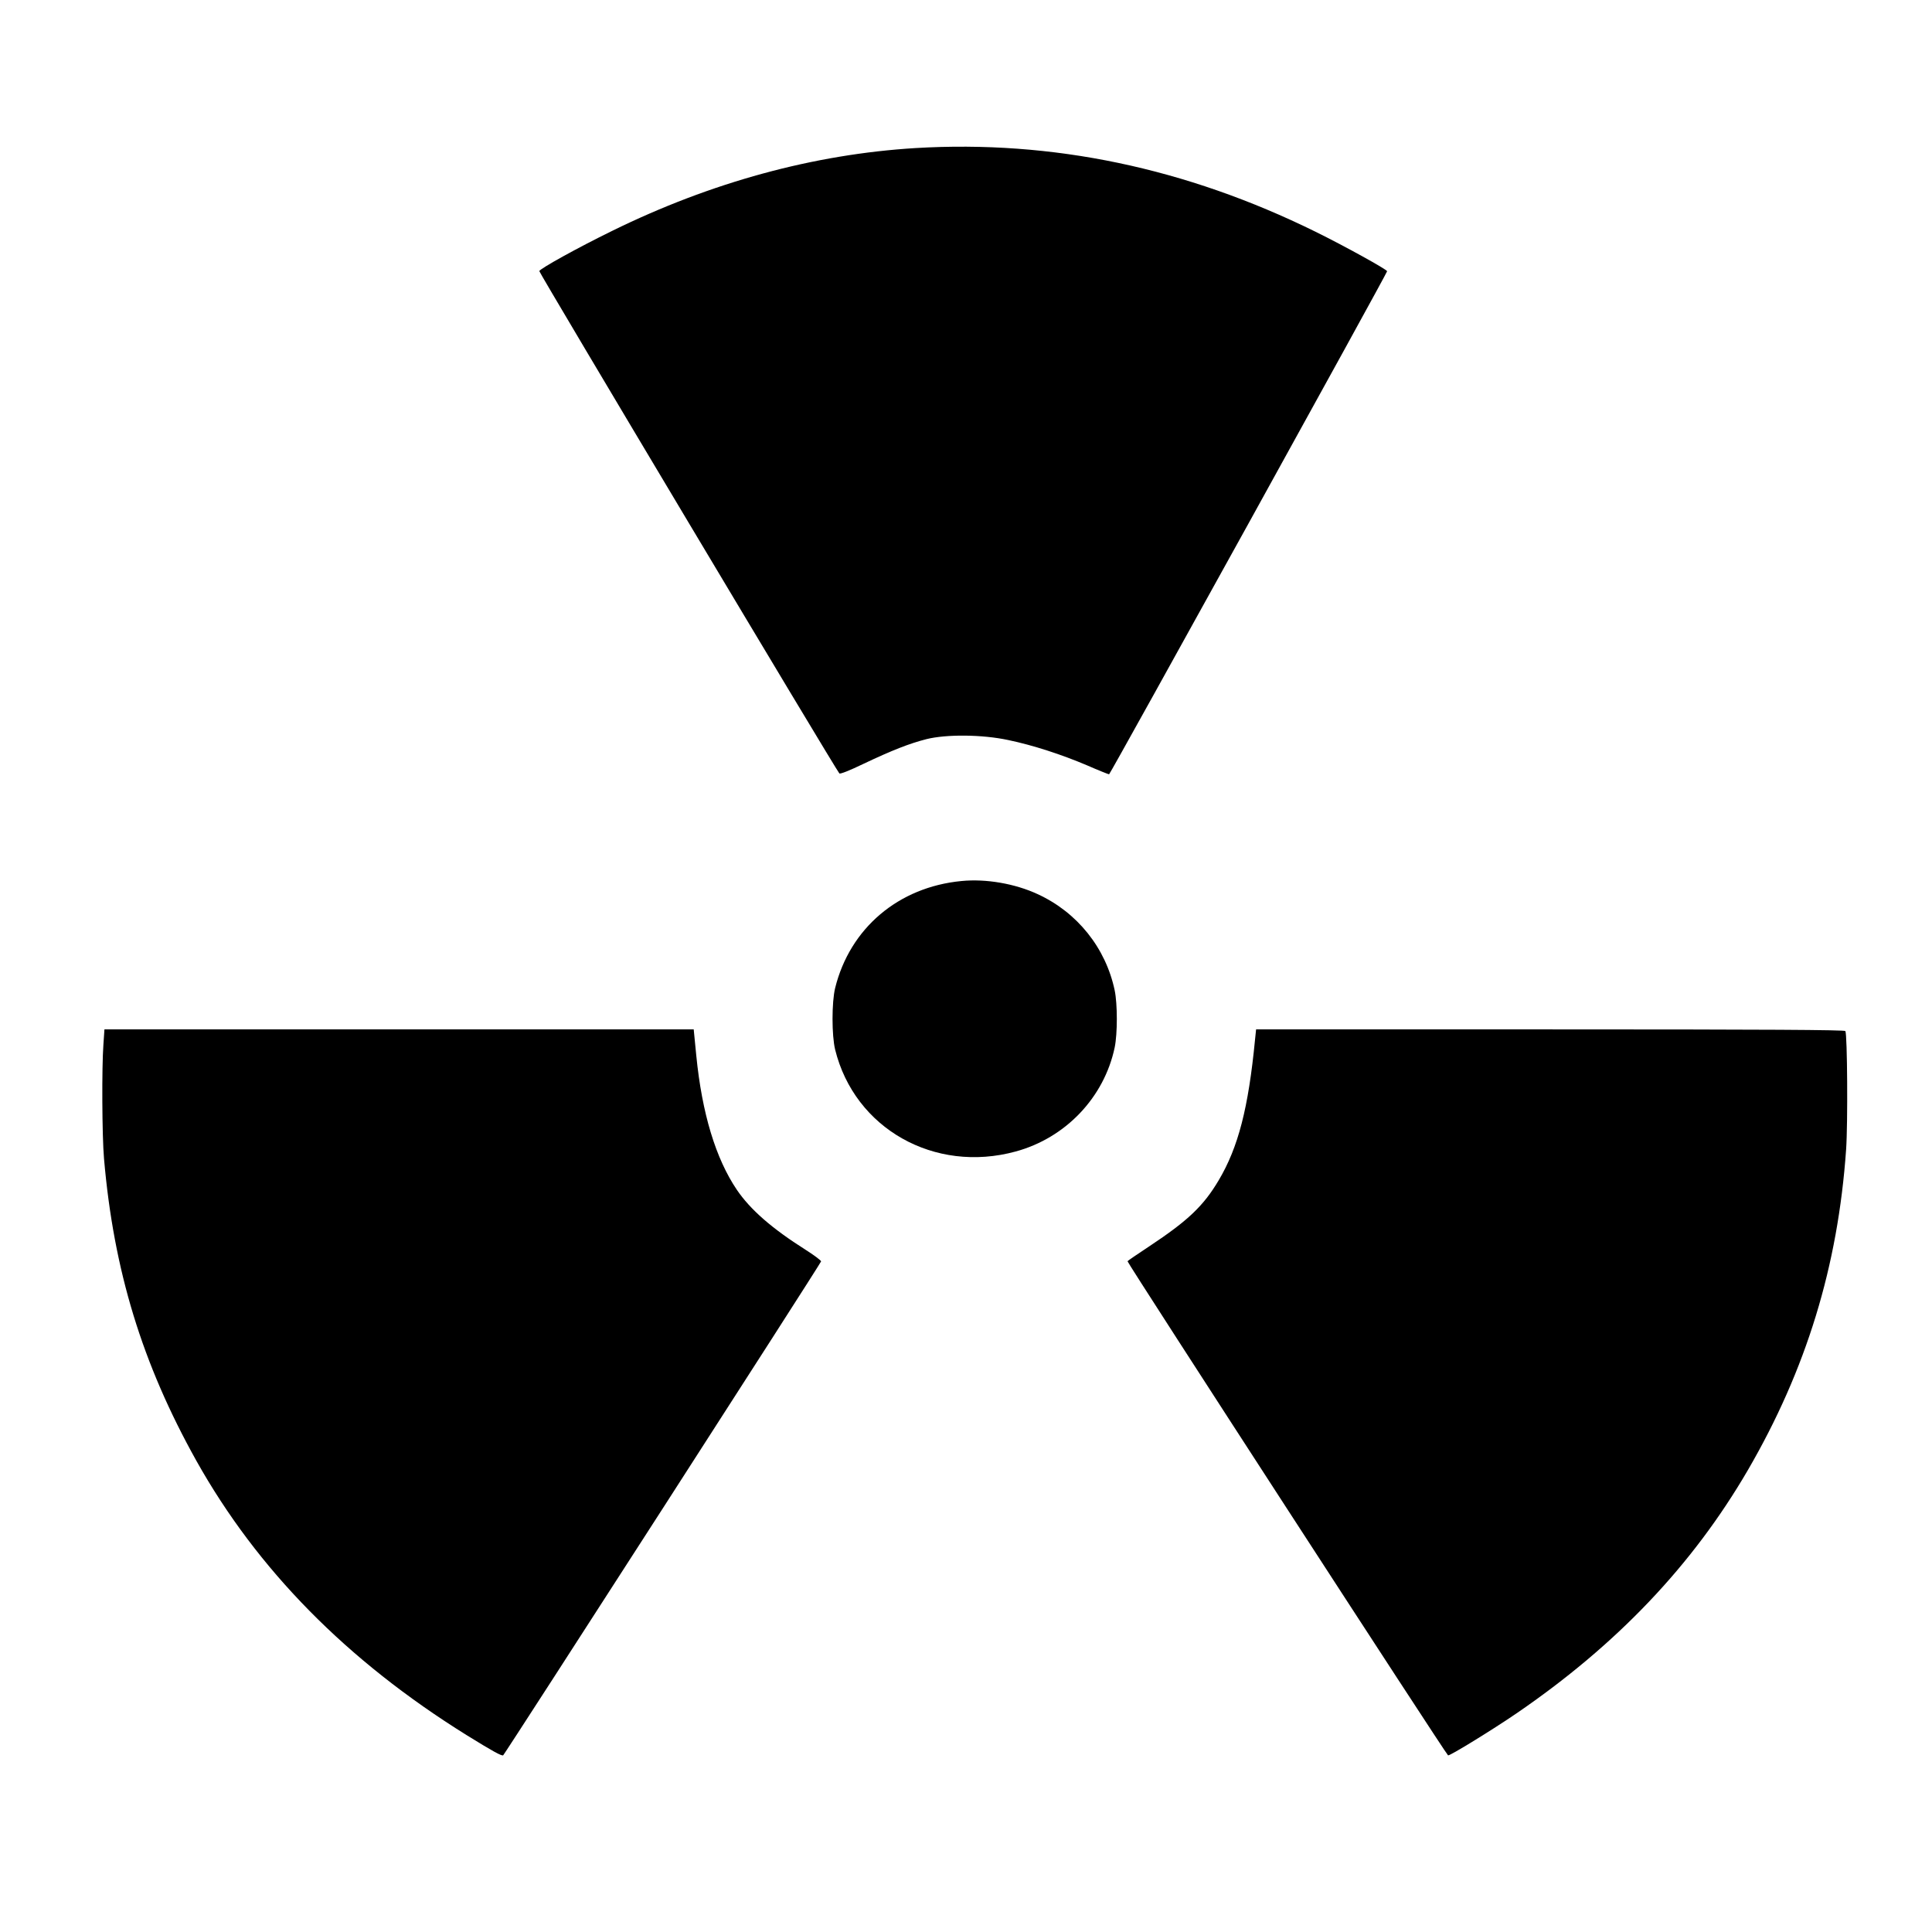 <?xml version="1.0" standalone="no"?>
<!DOCTYPE svg PUBLIC "-//W3C//DTD SVG 20010904//EN"
 "http://www.w3.org/TR/2001/REC-SVG-20010904/DTD/svg10.dtd">
<svg version="1.0" xmlns="http://www.w3.org/2000/svg"
 width="1280pt" height="1280pt" viewBox="0 0 1280 1280"
 preserveAspectRatio="xMidYMid meet">
<g transform="translate(0,1280) scale(0.1,-0.1)"
fill="#000000" stroke="none">
<path d="M6065 11819 c-672 -41 -1353 -226 -2010 -549 -229 -112 -476 -249
-482 -266 -3 -9 1965 -3304 1988 -3328 5 -6 70 20 161 64 188 89 302 134 416
163 132 33 370 31 542 -6 163 -34 351 -95 523 -168 75 -33 141 -59 145 -59 7
0 1842 3320 1842 3333 0 11 -282 167 -475 262 -859 423 -1743 608 -2650 554z"/>
<path d="M6370 6963 c-418 -40 -739 -313 -837 -709 -23 -94 -23 -314 0 -408
129 -523 658 -822 1196 -675 331 90 586 358 656 689 19 92 19 288 0 379 -59
280 -247 516 -510 637 -151 70 -343 103 -505 87z"/>
<path d="M685 5878 c-11 -150 -9 -602 4 -753 64 -743 253 -1360 612 -2003 404
-721 997 -1324 1791 -1818 168 -104 234 -141 242 -133 19 21 2106 3262 2106
3272 0 6 -46 41 -103 77 -223 141 -366 266 -455 397 -140 207 -231 506 -269
890 l-17 173 -1952 0 -1952 0 -7 -102z"/>
<path d="M8315 5913 c-44 -454 -111 -714 -241 -933 -101 -170 -203 -267 -461
-438 -79 -52 -143 -96 -143 -98 0 -14 2115 -3274 2124 -3274 18 0 291 168 451
277 667 456 1168 983 1535 1613 387 666 597 1351 651 2125 12 174 8 762 -5
784 -5 8 -514 11 -1956 11 l-1948 0 -7 -67z"/>
</g>
</svg>
